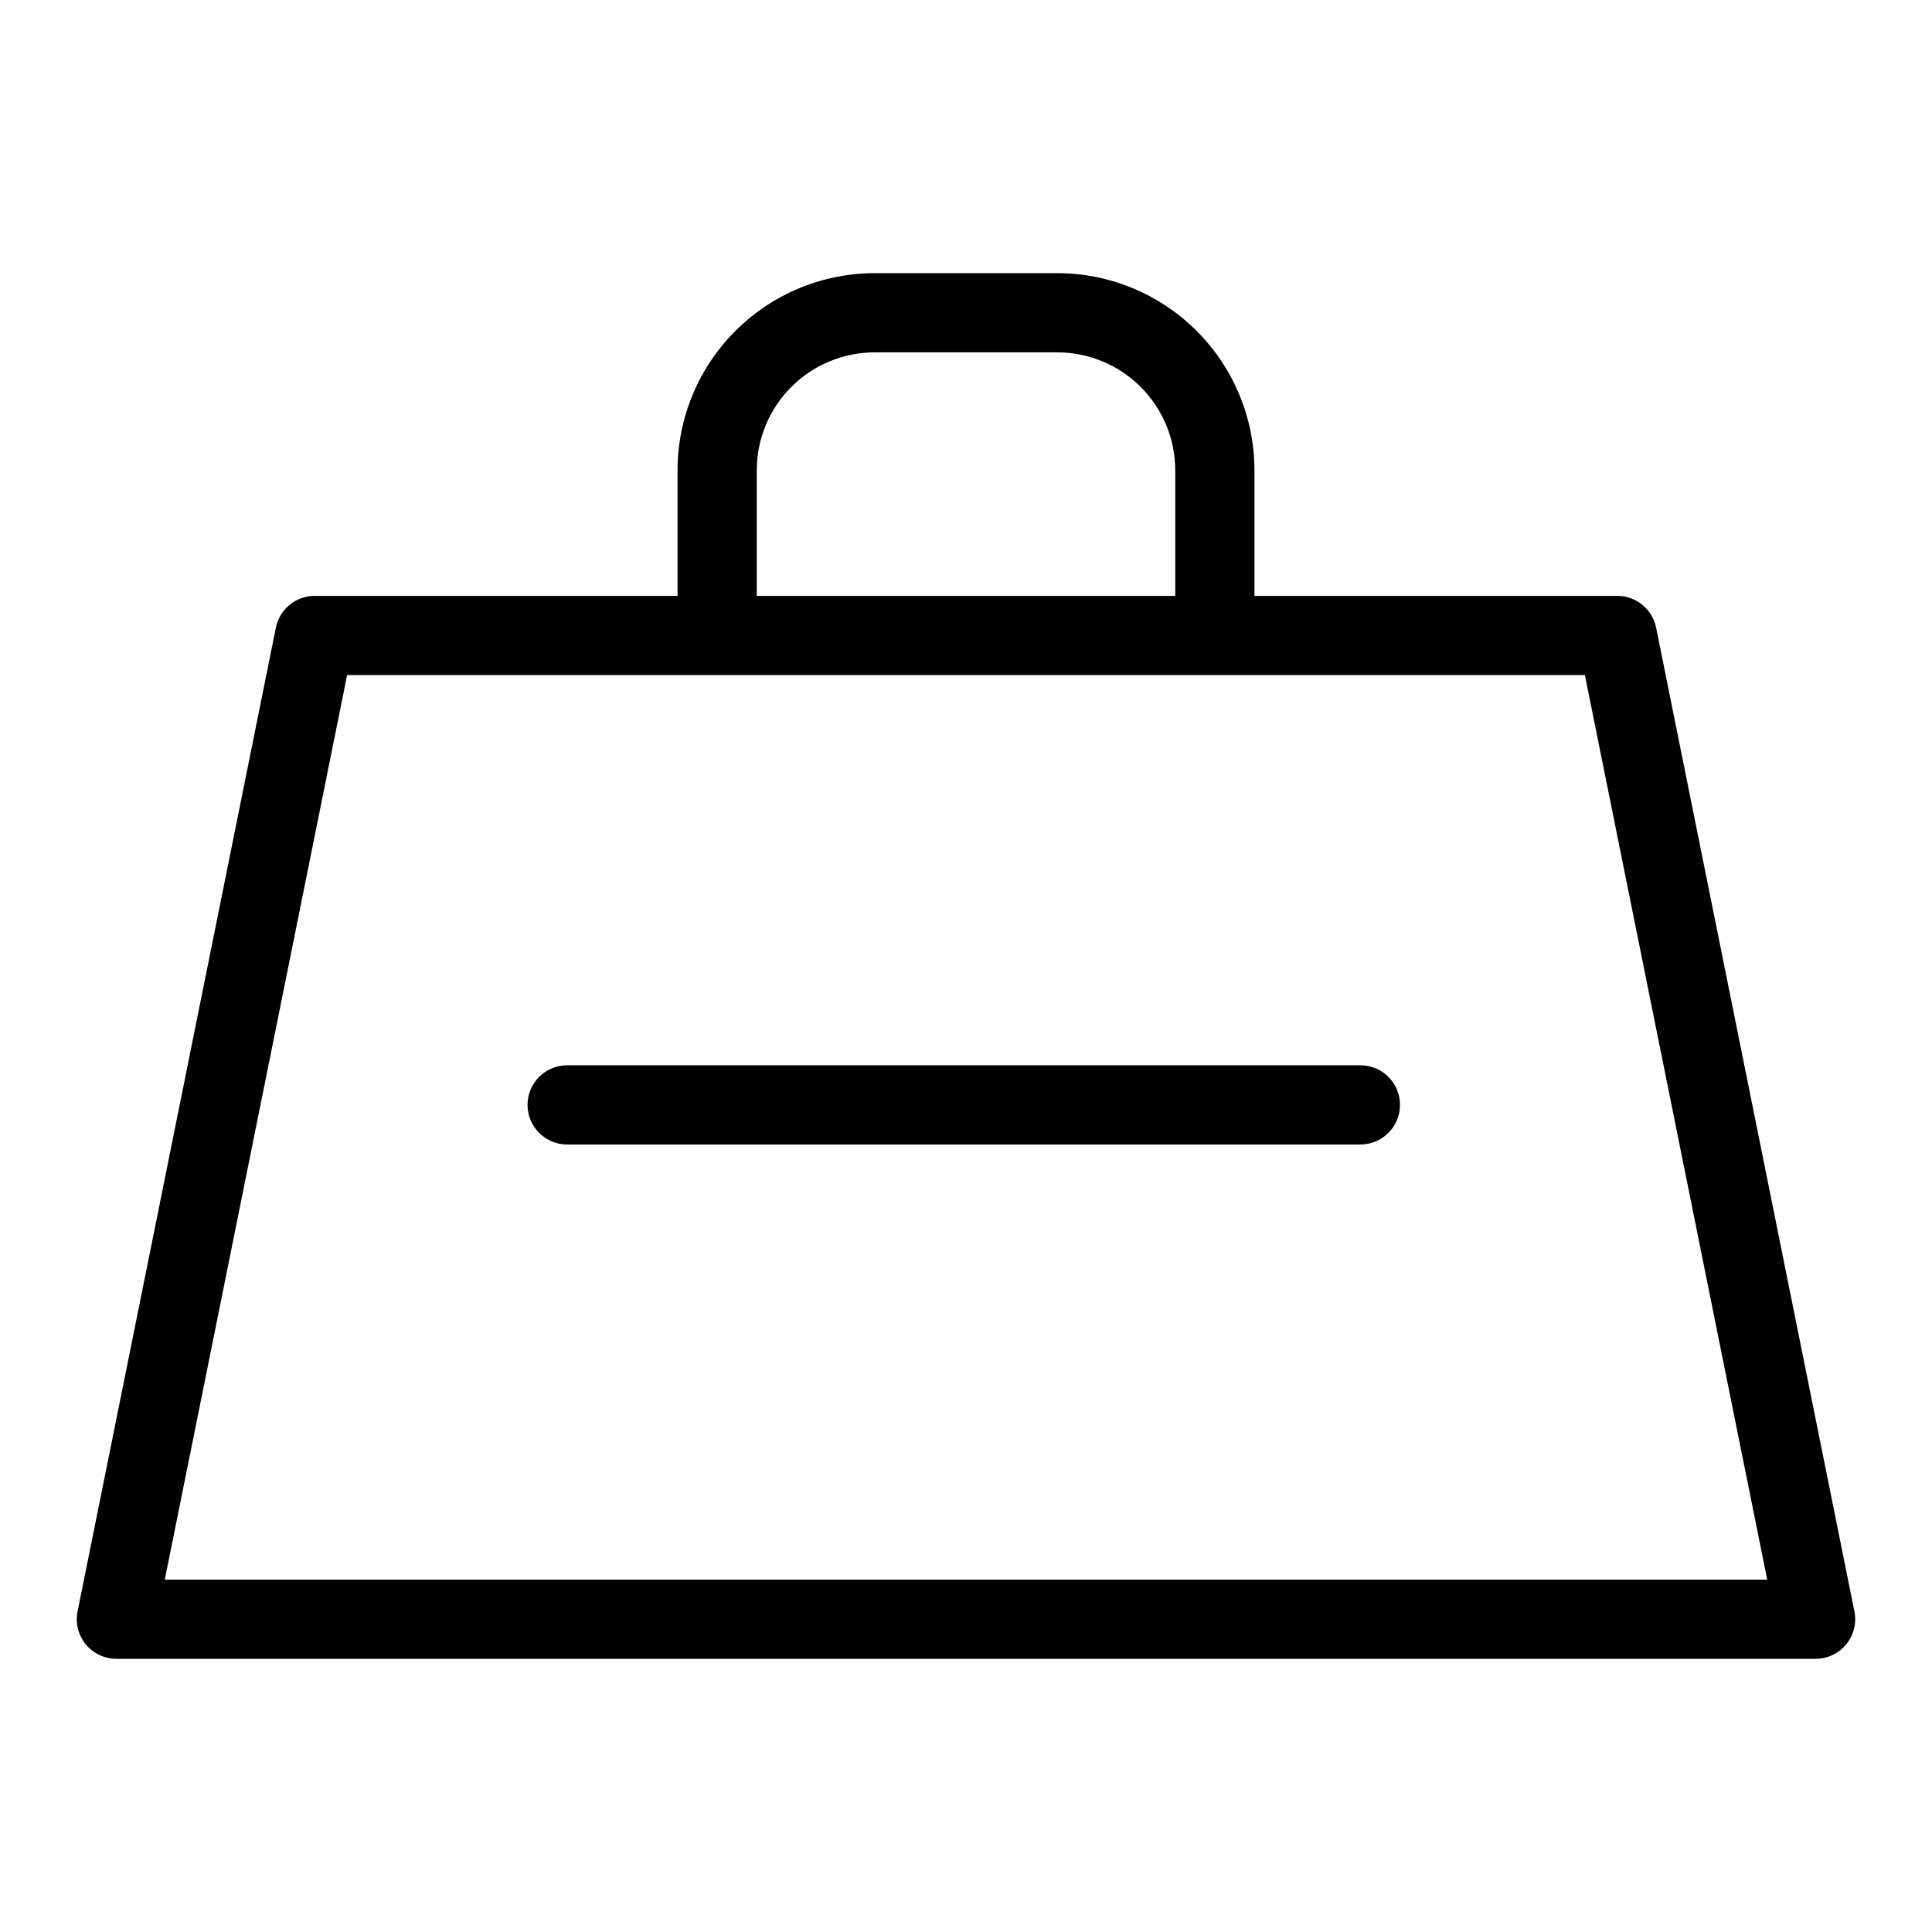 <?xml version="1.0" encoding="UTF-8"?>
<!-- Uploaded to: SVG Repo, www.svgrepo.com, Generator: SVG Repo Mixer Tools -->
<svg fill="#000000" width="800px" height="800px" version="1.1" viewBox="144 144 512 512" xmlns="http://www.w3.org/2000/svg">
 <g>
  <path d="m572.6 301.91h-96.156v-33.289c-0.012-13.852-5.523-27.125-15.312-36.918-9.793-9.793-23.07-15.301-36.918-15.316h-48.422c-13.852 0.016-27.125 5.523-36.918 15.316-9.793 9.793-15.301 23.066-15.316 36.918v33.293l-96.156-0.004c-5 0.004-9.305 3.527-10.293 8.426l-52.551 260.7c-0.617 3.086 0.176 6.285 2.172 8.723 1.992 2.434 4.973 3.844 8.121 3.844h450.3c3.144 0 6.125-1.41 8.117-3.844 1.996-2.438 2.793-5.637 2.172-8.723l-52.551-260.7c-0.988-4.898-5.293-8.422-10.293-8.426zm-228.05-33.289c0.008-8.285 3.301-16.227 9.16-22.082 5.856-5.859 13.797-9.152 22.082-9.16h48.422c8.281 0.008 16.223 3.301 22.082 9.16 5.856 5.856 9.148 13.797 9.156 22.082v33.293l-110.9-0.004zm-156.88 293.99 48.32-239.71h328.02l48.32 239.71z"/>
  <path d="m504.52 426.31h-210.22c-5.797 0-10.496 4.699-10.496 10.496 0 5.797 4.699 10.496 10.496 10.496h210.22c5.797 0 10.496-4.699 10.496-10.496 0-5.797-4.699-10.496-10.496-10.496z"/>
 </g>
</svg>